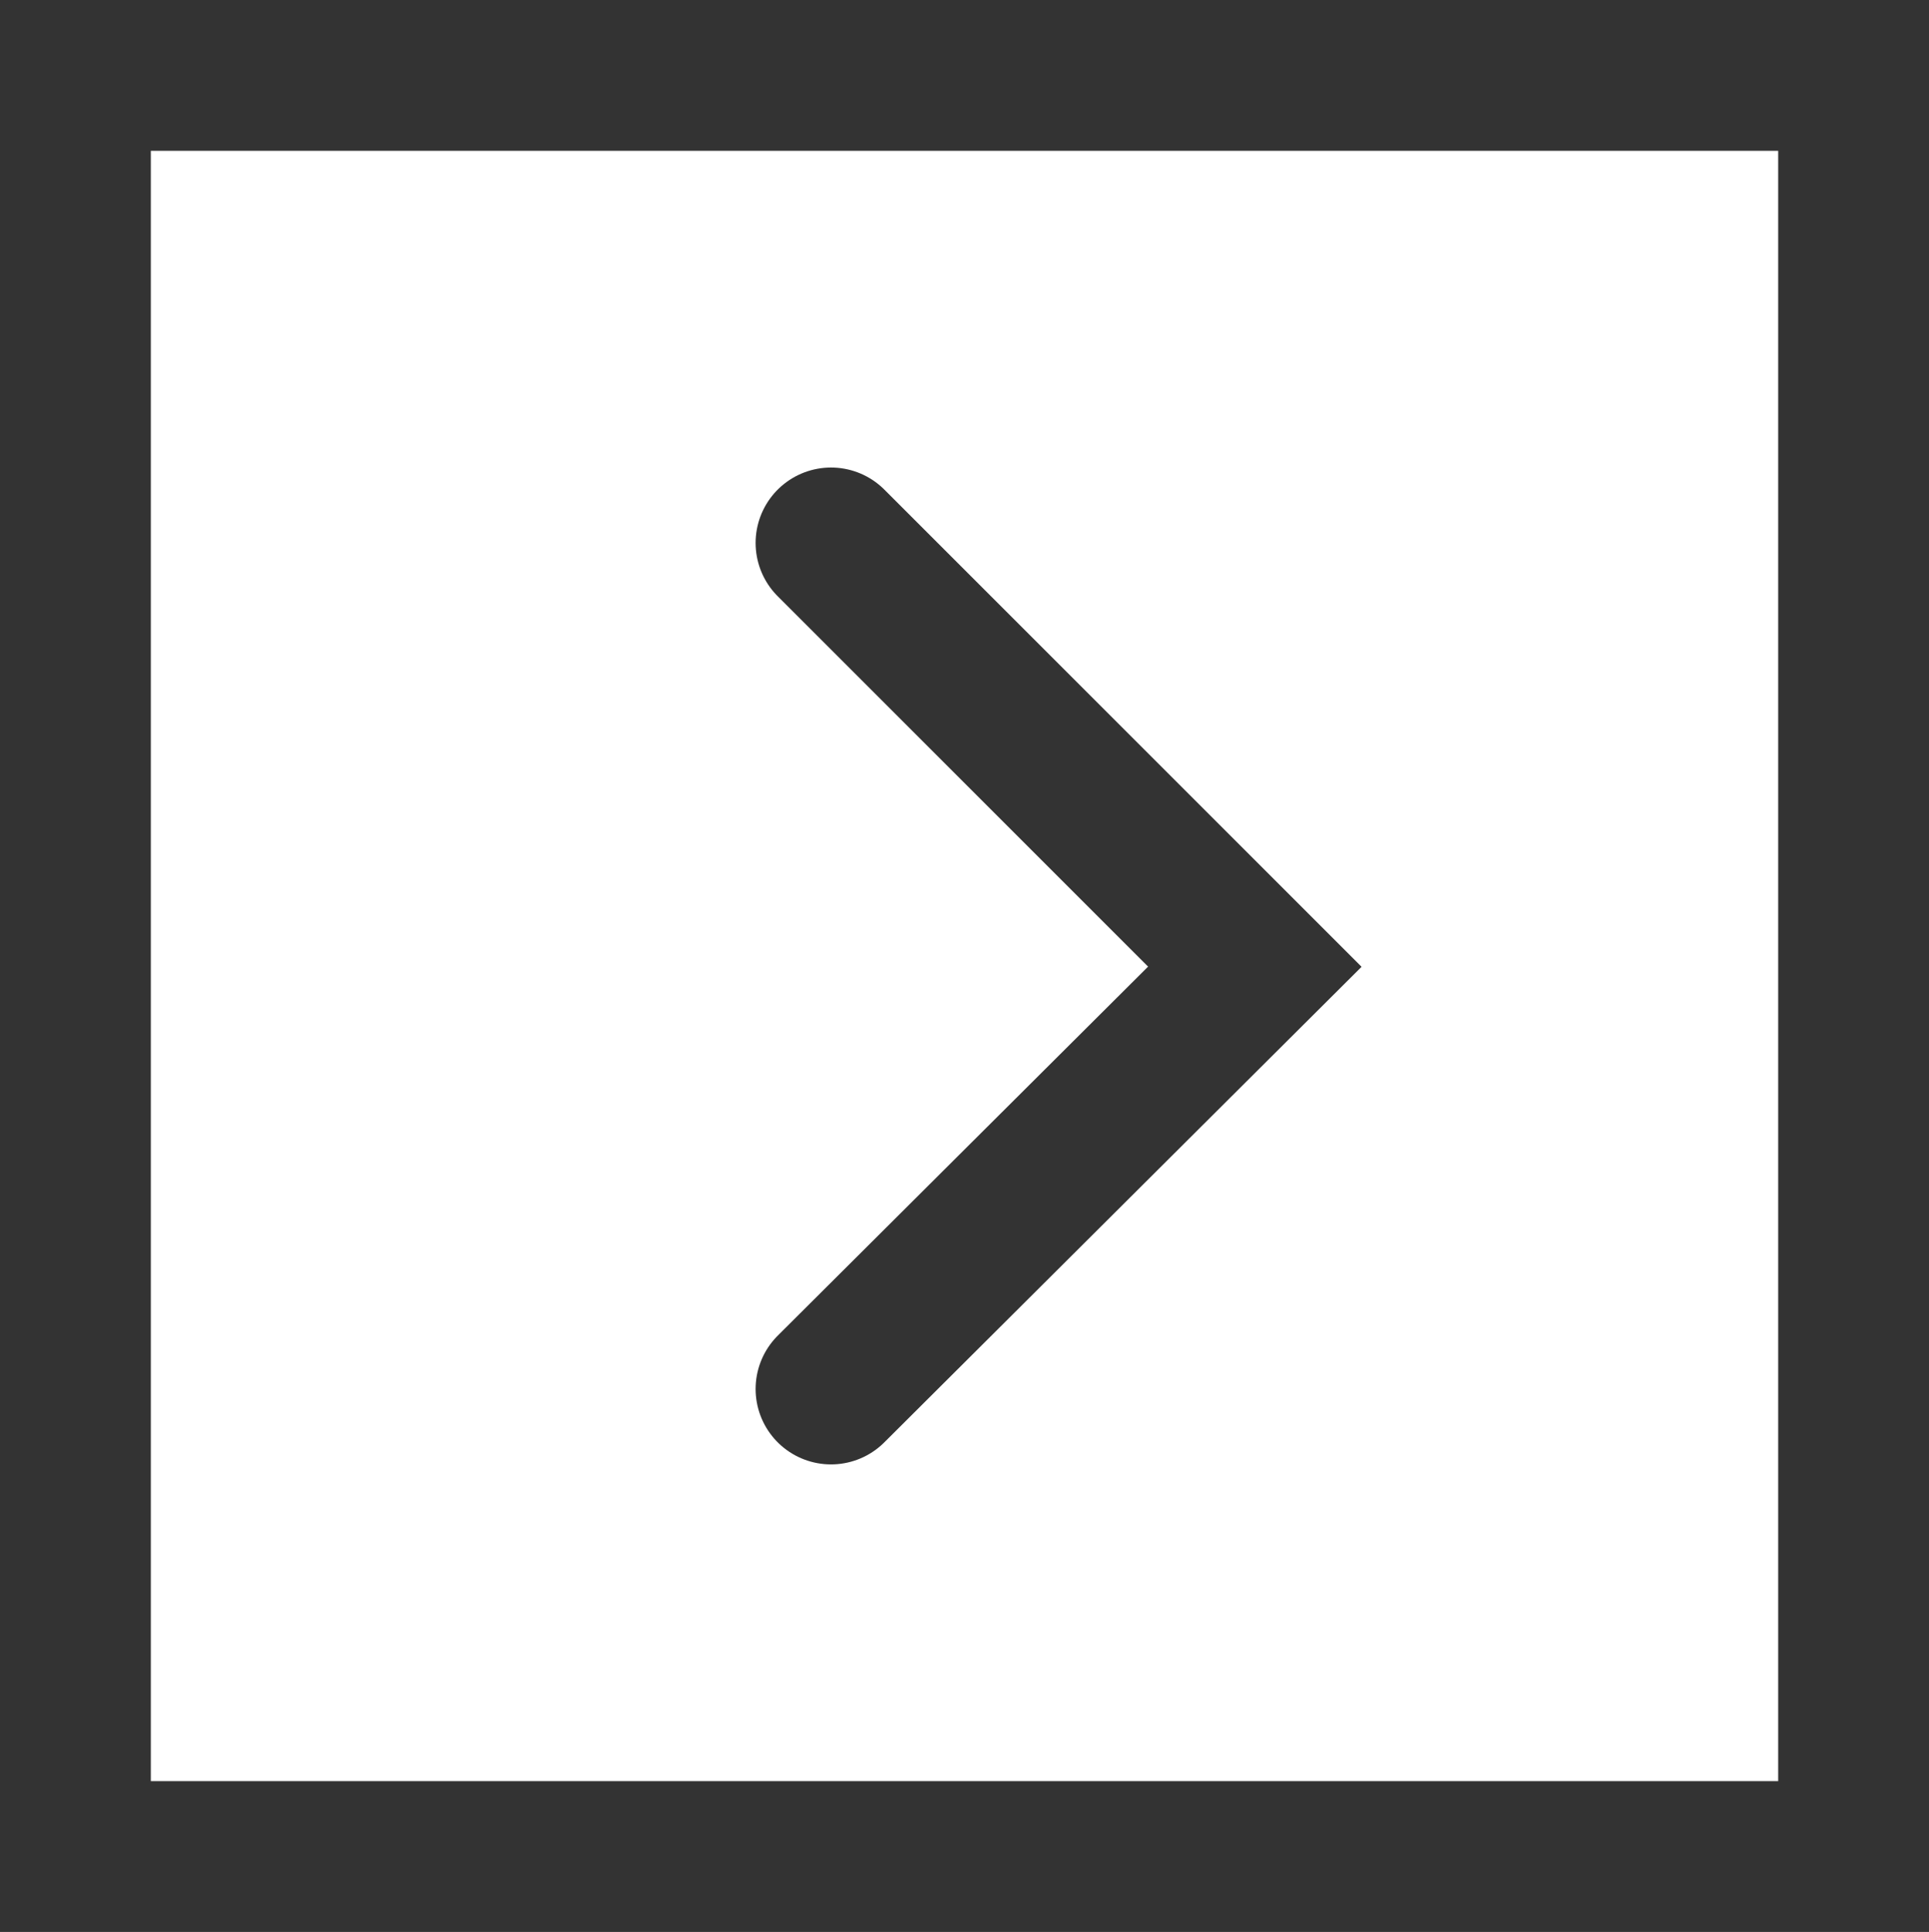 <svg xmlns="http://www.w3.org/2000/svg" viewBox="0 0 12.79 12.81"><defs><style>.cls-1{fill:none;stroke:#333;stroke-linecap:round;stroke-miterlimit:10;}</style></defs><title>ico_arrow_link</title><g id="レイヤー_2" data-name="レイヤー 2"><g id="レイヤー_1-2" data-name="レイヤー 1"><polyline class="cls-1" points="5.51 3.6 8.32 6.41 5.51 9.21"/><rect class="cls-1" x="0.5" y="0.5" width="11.79" height="11.81"/></g></g></svg>